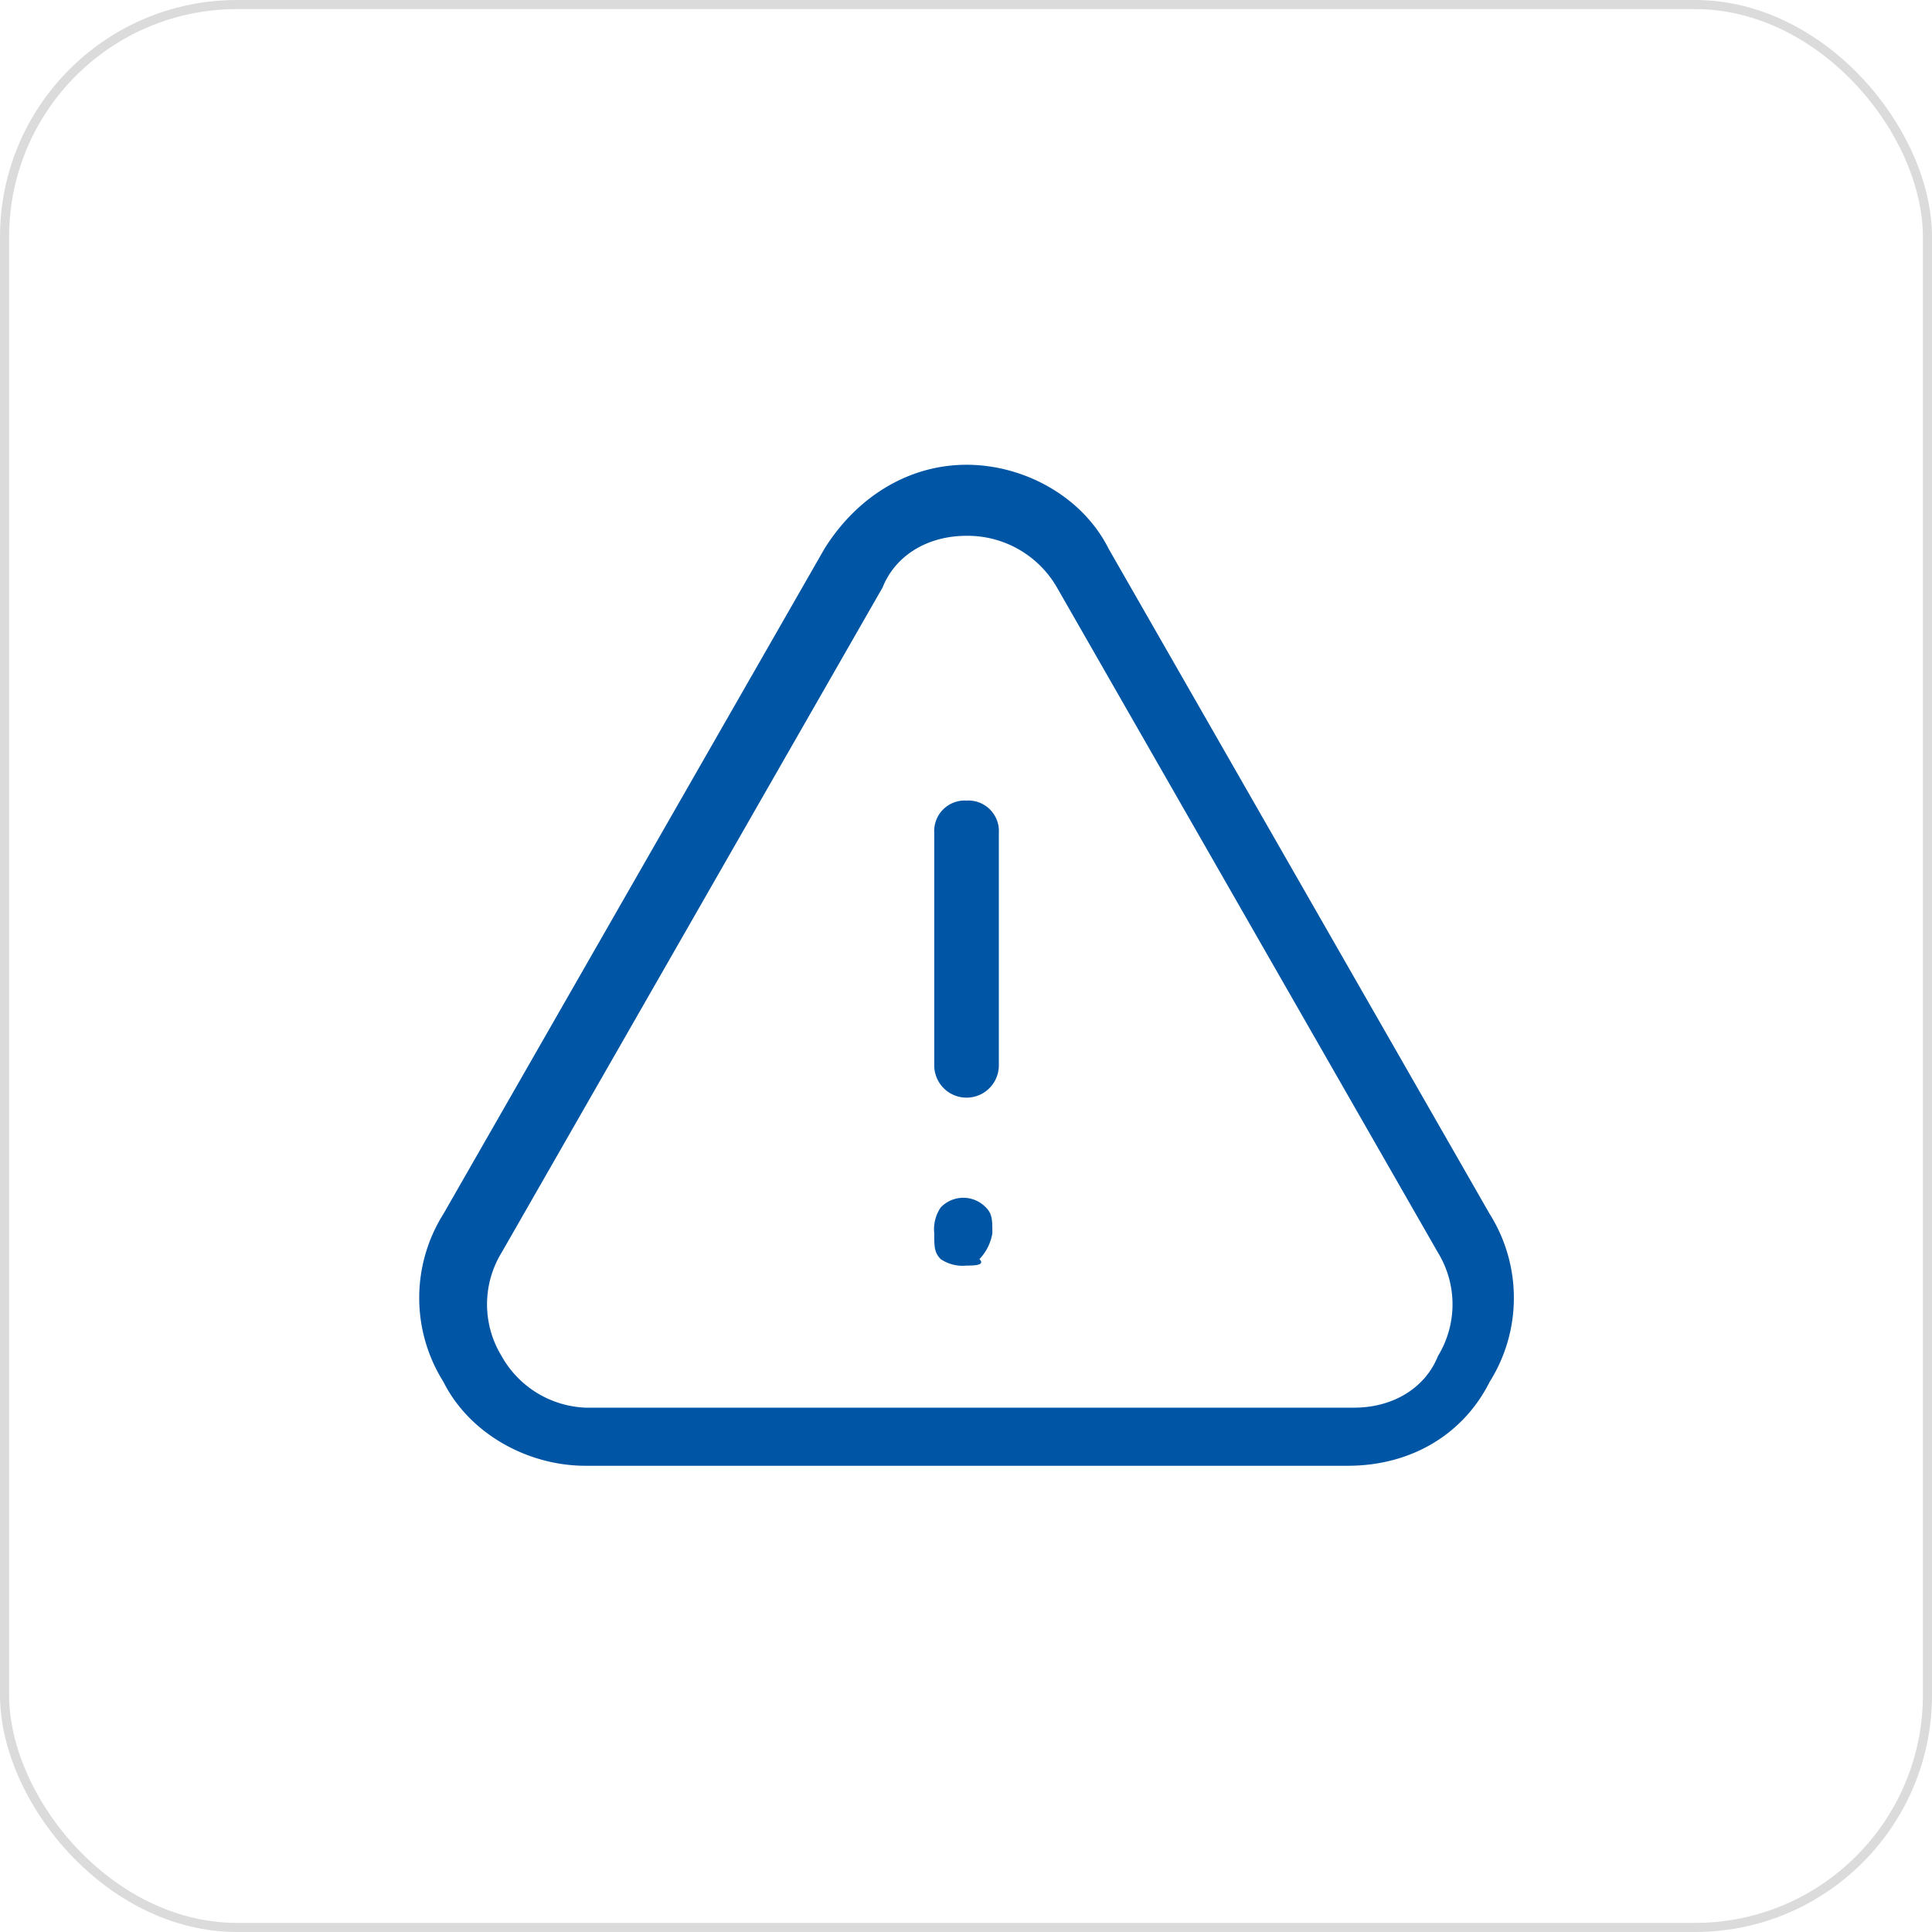 <?xml version="1.0" encoding="UTF-8"?> <svg xmlns="http://www.w3.org/2000/svg" width="212" height="212" viewBox="0 0 212 212"><g id="Group_173" data-name="Group 173" transform="translate(-1106 -3190)"><g id="Group_170" data-name="Group 170" transform="translate(6 774)"><g id="Rectangle_99" data-name="Rectangle 99" transform="translate(1100 2416)" fill="none" stroke="#dbdbdb" stroke-width="1"><rect width="212" height="212" rx="26" stroke="none"></rect><rect x="0.5" y="0.5" width="211" height="211" rx="25.5" fill="none"></rect></g></g><g id="warning" transform="translate(1152.001 3228.383)"><g id="Group_171" data-name="Group 171" transform="translate(-0.001 12.617)"><path id="Path_32" data-name="Path 32" d="M142.317,103.1a3.348,3.348,0,0,0-3.543,3.543v25.512a3.543,3.543,0,1,0,7.087,0V106.645A3.348,3.348,0,0,0,142.317,103.1Z" transform="translate(-82.258 -66.252)" fill="#0056a4"></path><path id="Path_33" data-name="Path 33" d="M144.443,211.183a3.425,3.425,0,0,0-4.961,0,4.26,4.26,0,0,0-.709,2.834c0,1.417,0,2.126.709,2.834a4.26,4.26,0,0,0,2.834.709c.709,0,2.126,0,1.417-.709a5.372,5.372,0,0,0,1.417-2.834C145.152,212.6,145.152,211.892,144.443,211.183Z" transform="translate(-82.258 -129.687)" fill="#0056a4"></path><path id="Path_34" data-name="Path 34" d="M117.46,94.821,75.649,21.829c-2.834-5.669-9.212-9.212-15.591-9.212S48.011,16.16,44.468,21.829L2.657,94.821a17.3,17.3,0,0,0,0,18.425c2.834,5.669,9.212,9.212,15.591,9.212h83.622c7.087,0,12.756-3.543,15.591-9.212A17.3,17.3,0,0,0,117.46,94.821Zm-5.669,15.591c-1.417,3.543-4.961,5.669-9.212,5.669H18.248a11.058,11.058,0,0,1-9.212-5.669,10.877,10.877,0,0,1,0-11.339L50.846,26.081c1.417-3.543,4.961-5.669,9.212-5.669a11.31,11.31,0,0,1,9.921,5.669l41.811,72.992A10.876,10.876,0,0,1,111.791,110.412Z" transform="translate(0.001 -12.617)" fill="#0056a4"></path></g></g></g></svg> 